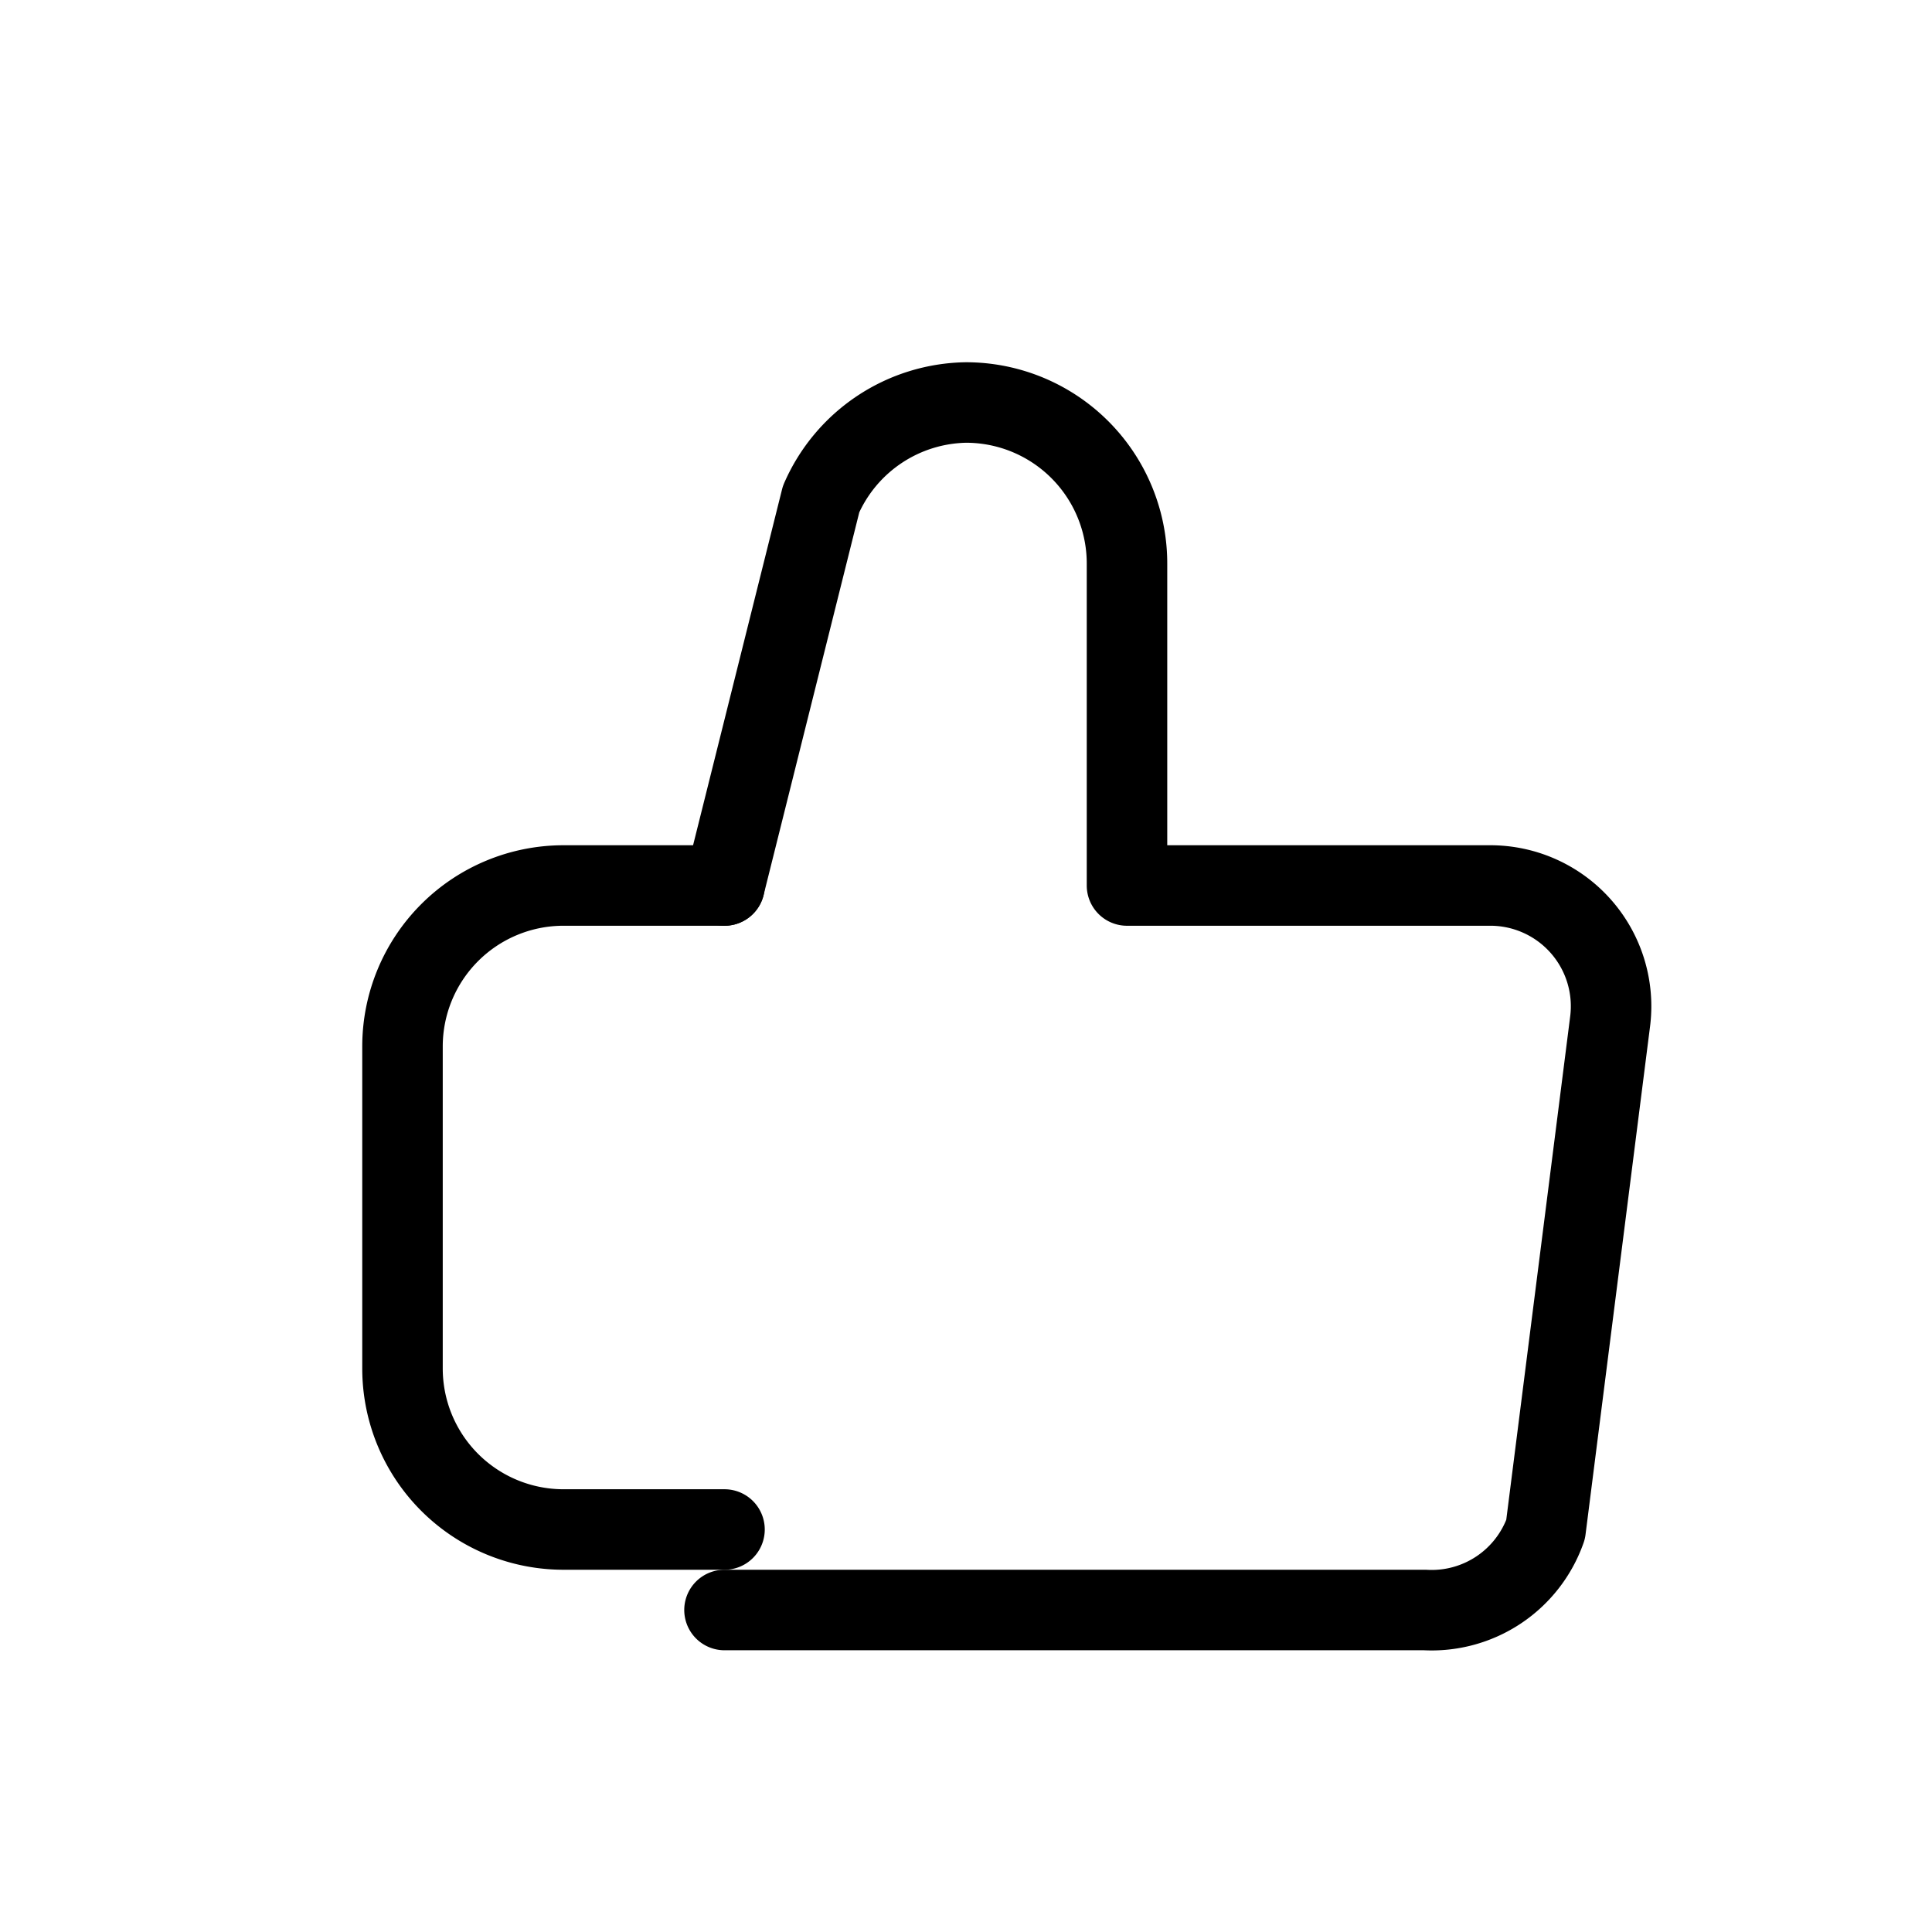 <?xml version="1.0" encoding="UTF-8"?>
<svg xmlns="http://www.w3.org/2000/svg" viewBox="0 0 24 24" fill="none" stroke="#000" stroke-width="1" stroke-linecap="round" stroke-linejoin="round">
  <path d="M9 11h-2a2 2 0 00-2 2v4a2 2 0 002 2h2"></path>
  <path d="M9 11l1.2-4.8A2 2 0 0112 5h0a2 2 0 012 2v4h4.5a1.5 1.5 0 011.5 1.7l-.8 6.3A1.5 1.5 0 0117.7 20H9"></path>
</svg>
